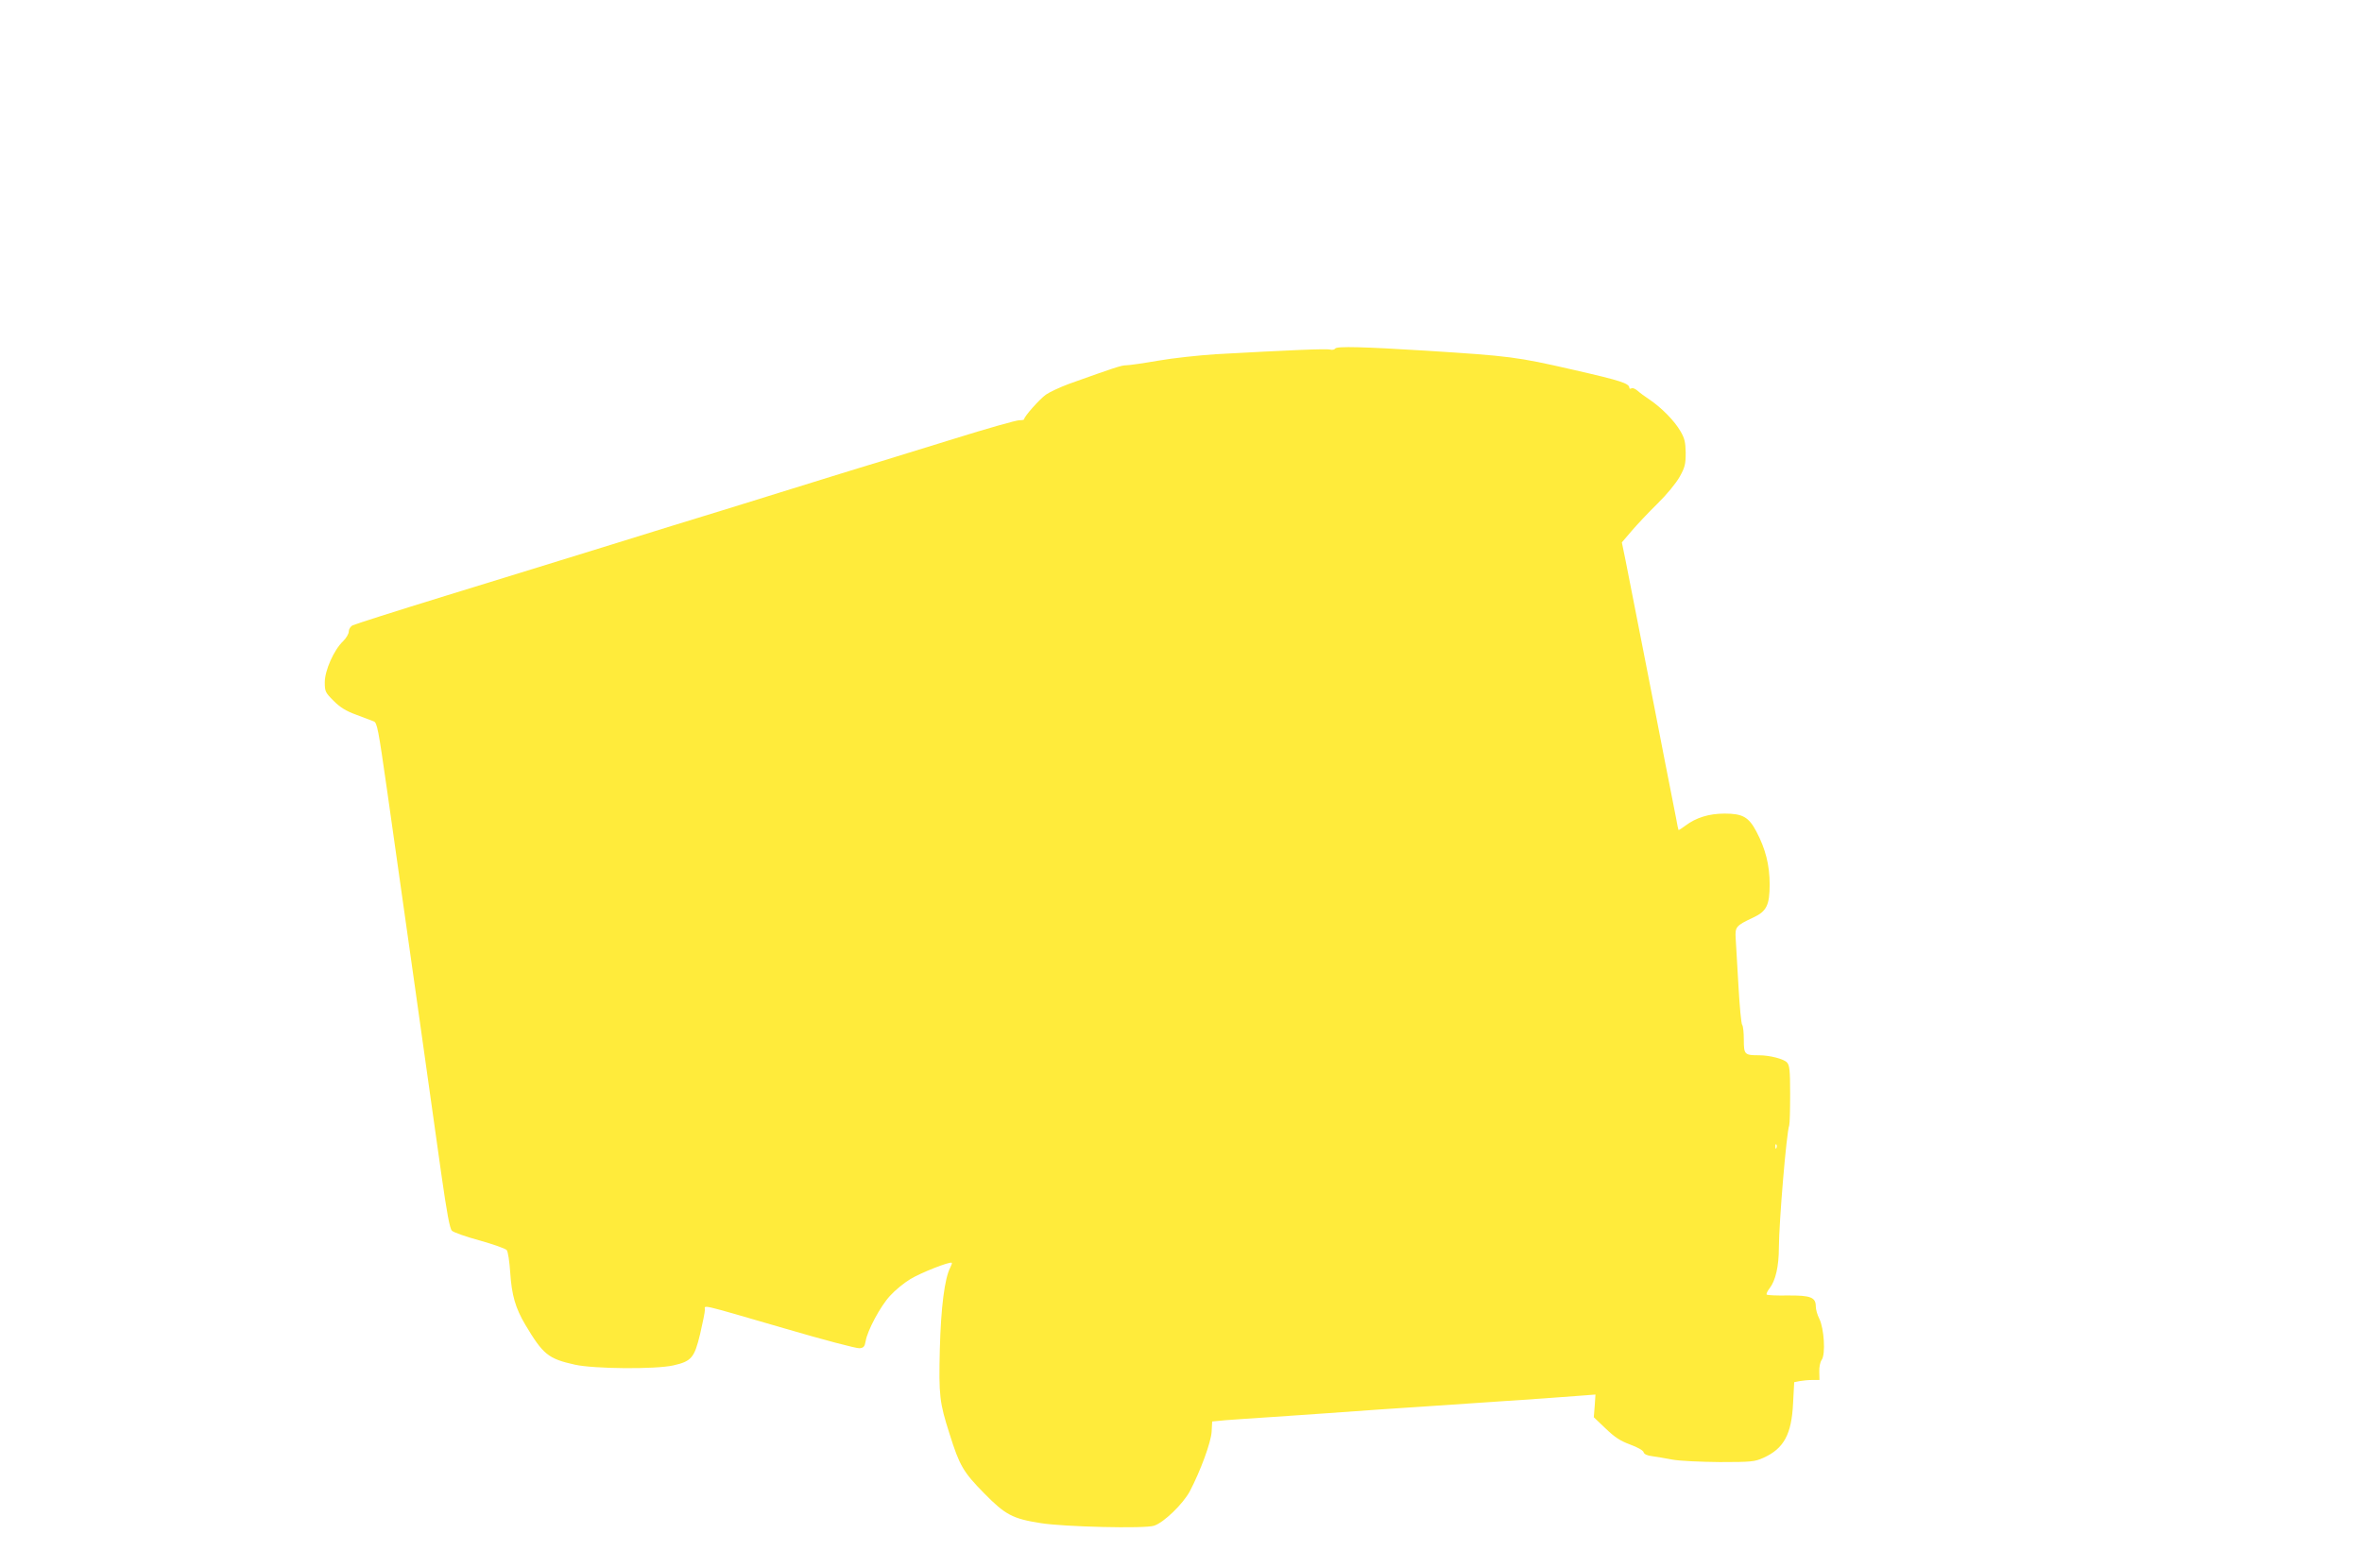<?xml version="1.0" standalone="no"?>
<!DOCTYPE svg PUBLIC "-//W3C//DTD SVG 20010904//EN"
 "http://www.w3.org/TR/2001/REC-SVG-20010904/DTD/svg10.dtd">
<svg version="1.0" xmlns="http://www.w3.org/2000/svg"
 width="1280pt" height="850pt" viewBox="0 0 1280 850"
 preserveAspectRatio="xMidYMid meet">
<g transform="translate(0,850) scale(0.1,-0.1)"
fill="#ffeb3b" stroke="none">
<path d="M7236 6611 c-4 -6 -16 -9 -27 -6 -18 6 -224 -3 -621 -25 -92 -6 -232
-21 -312 -35 -80 -14 -158 -25 -173 -25 -26 0 -62 -12 -308 -100 -49 -18 -107
-45 -127 -59 -36 -26 -118 -119 -118 -133 0 -4 -12 -6 -27 -6 -16 0 -176 -45
-358 -102 -181 -56 -358 -110 -392 -121 -35 -10 -91 -28 -125 -38 -35 -11
-225 -69 -423 -131 -198 -62 -387 -120 -420 -130 -33 -10 -251 -77 -485 -150
-234 -72 -642 -199 -907 -280 -266 -82 -492 -154 -503 -160 -11 -6 -20 -21
-20 -33 0 -13 -14 -36 -31 -53 -49 -46 -99 -158 -99 -222 0 -50 3 -56 48 -101
35 -35 67 -55 122 -75 41 -16 84 -32 95 -36 19 -7 25 -41 73 -376 69 -485 241
-1701 293 -2074 31 -217 46 -299 58 -311 9 -9 77 -33 151 -53 74 -21 140 -44
146 -52 7 -8 15 -63 19 -122 8 -122 28 -192 82 -283 96 -161 124 -184 268
-216 103 -23 436 -26 534 -4 98 22 114 41 145 170 14 60 26 119 26 131 0 27
-42 37 433 -101 208 -61 390 -109 405 -107 22 2 28 9 33 38 9 57 80 190 132
246 27 30 76 70 109 90 57 35 217 98 226 89 2 -2 -2 -13 -8 -25 -31 -58 -51
-217 -57 -443 -6 -253 -2 -288 53 -460 54 -172 74 -206 187 -321 115 -117 154
-138 307 -162 123 -20 565 -31 614 -14 53 17 157 118 194 187 57 109 115 265
118 323 l3 55 73 7 c40 3 152 11 248 17 96 7 234 16 305 21 72 5 198 14 280
20 83 5 218 15 300 20 200 14 407 28 590 40 83 6 180 13 216 16 l65 5 -4 -61
-5 -62 64 -61 c50 -48 79 -67 133 -87 41 -15 71 -32 73 -42 3 -10 19 -18 46
-21 23 -3 74 -12 112 -19 40 -7 150 -12 255 -13 172 0 189 2 236 23 111 50
153 127 161 297 l6 113 30 6 c16 3 47 6 68 6 l39 0 -1 44 c-1 25 4 52 13 65
22 31 13 171 -13 223 -11 21 -19 51 -19 67 0 49 -28 60 -152 59 -59 -1 -110 1
-114 5 -3 3 3 18 15 33 33 42 51 119 51 223 1 141 41 620 56 661 3 8 5 84 5
169 0 128 -3 157 -17 172 -17 19 -93 39 -152 39 -78 0 -82 4 -82 84 0 40 -4
76 -9 81 -5 6 -14 100 -20 210 -6 110 -13 226 -15 257 -4 64 0 70 96 115 71
33 88 67 88 179 0 104 -22 192 -72 287 -42 79 -75 97 -172 97 -85 0 -155 -22
-212 -65 -20 -15 -36 -25 -38 -24 -1 2 -8 33 -14 69 -7 36 -35 178 -62 315
-26 138 -81 414 -120 615 -39 201 -80 409 -91 463 l-20 97 53 62 c29 34 92
101 140 148 51 50 100 110 120 145 29 52 33 69 33 131 -1 58 -6 78 -28 116
-32 56 -102 127 -165 170 -26 17 -57 40 -69 51 -12 10 -26 16 -32 12 -6 -3
-11 -3 -11 2 -1 25 -43 39 -306 99 -306 70 -340 74 -794 103 -338 21 -486 25
-494 12z m2391 -4333 c-3 -8 -6 -5 -6 6 -1 11 2 17 5 13 3 -3 4 -12 1 -19z"/>
</g>
</svg>
